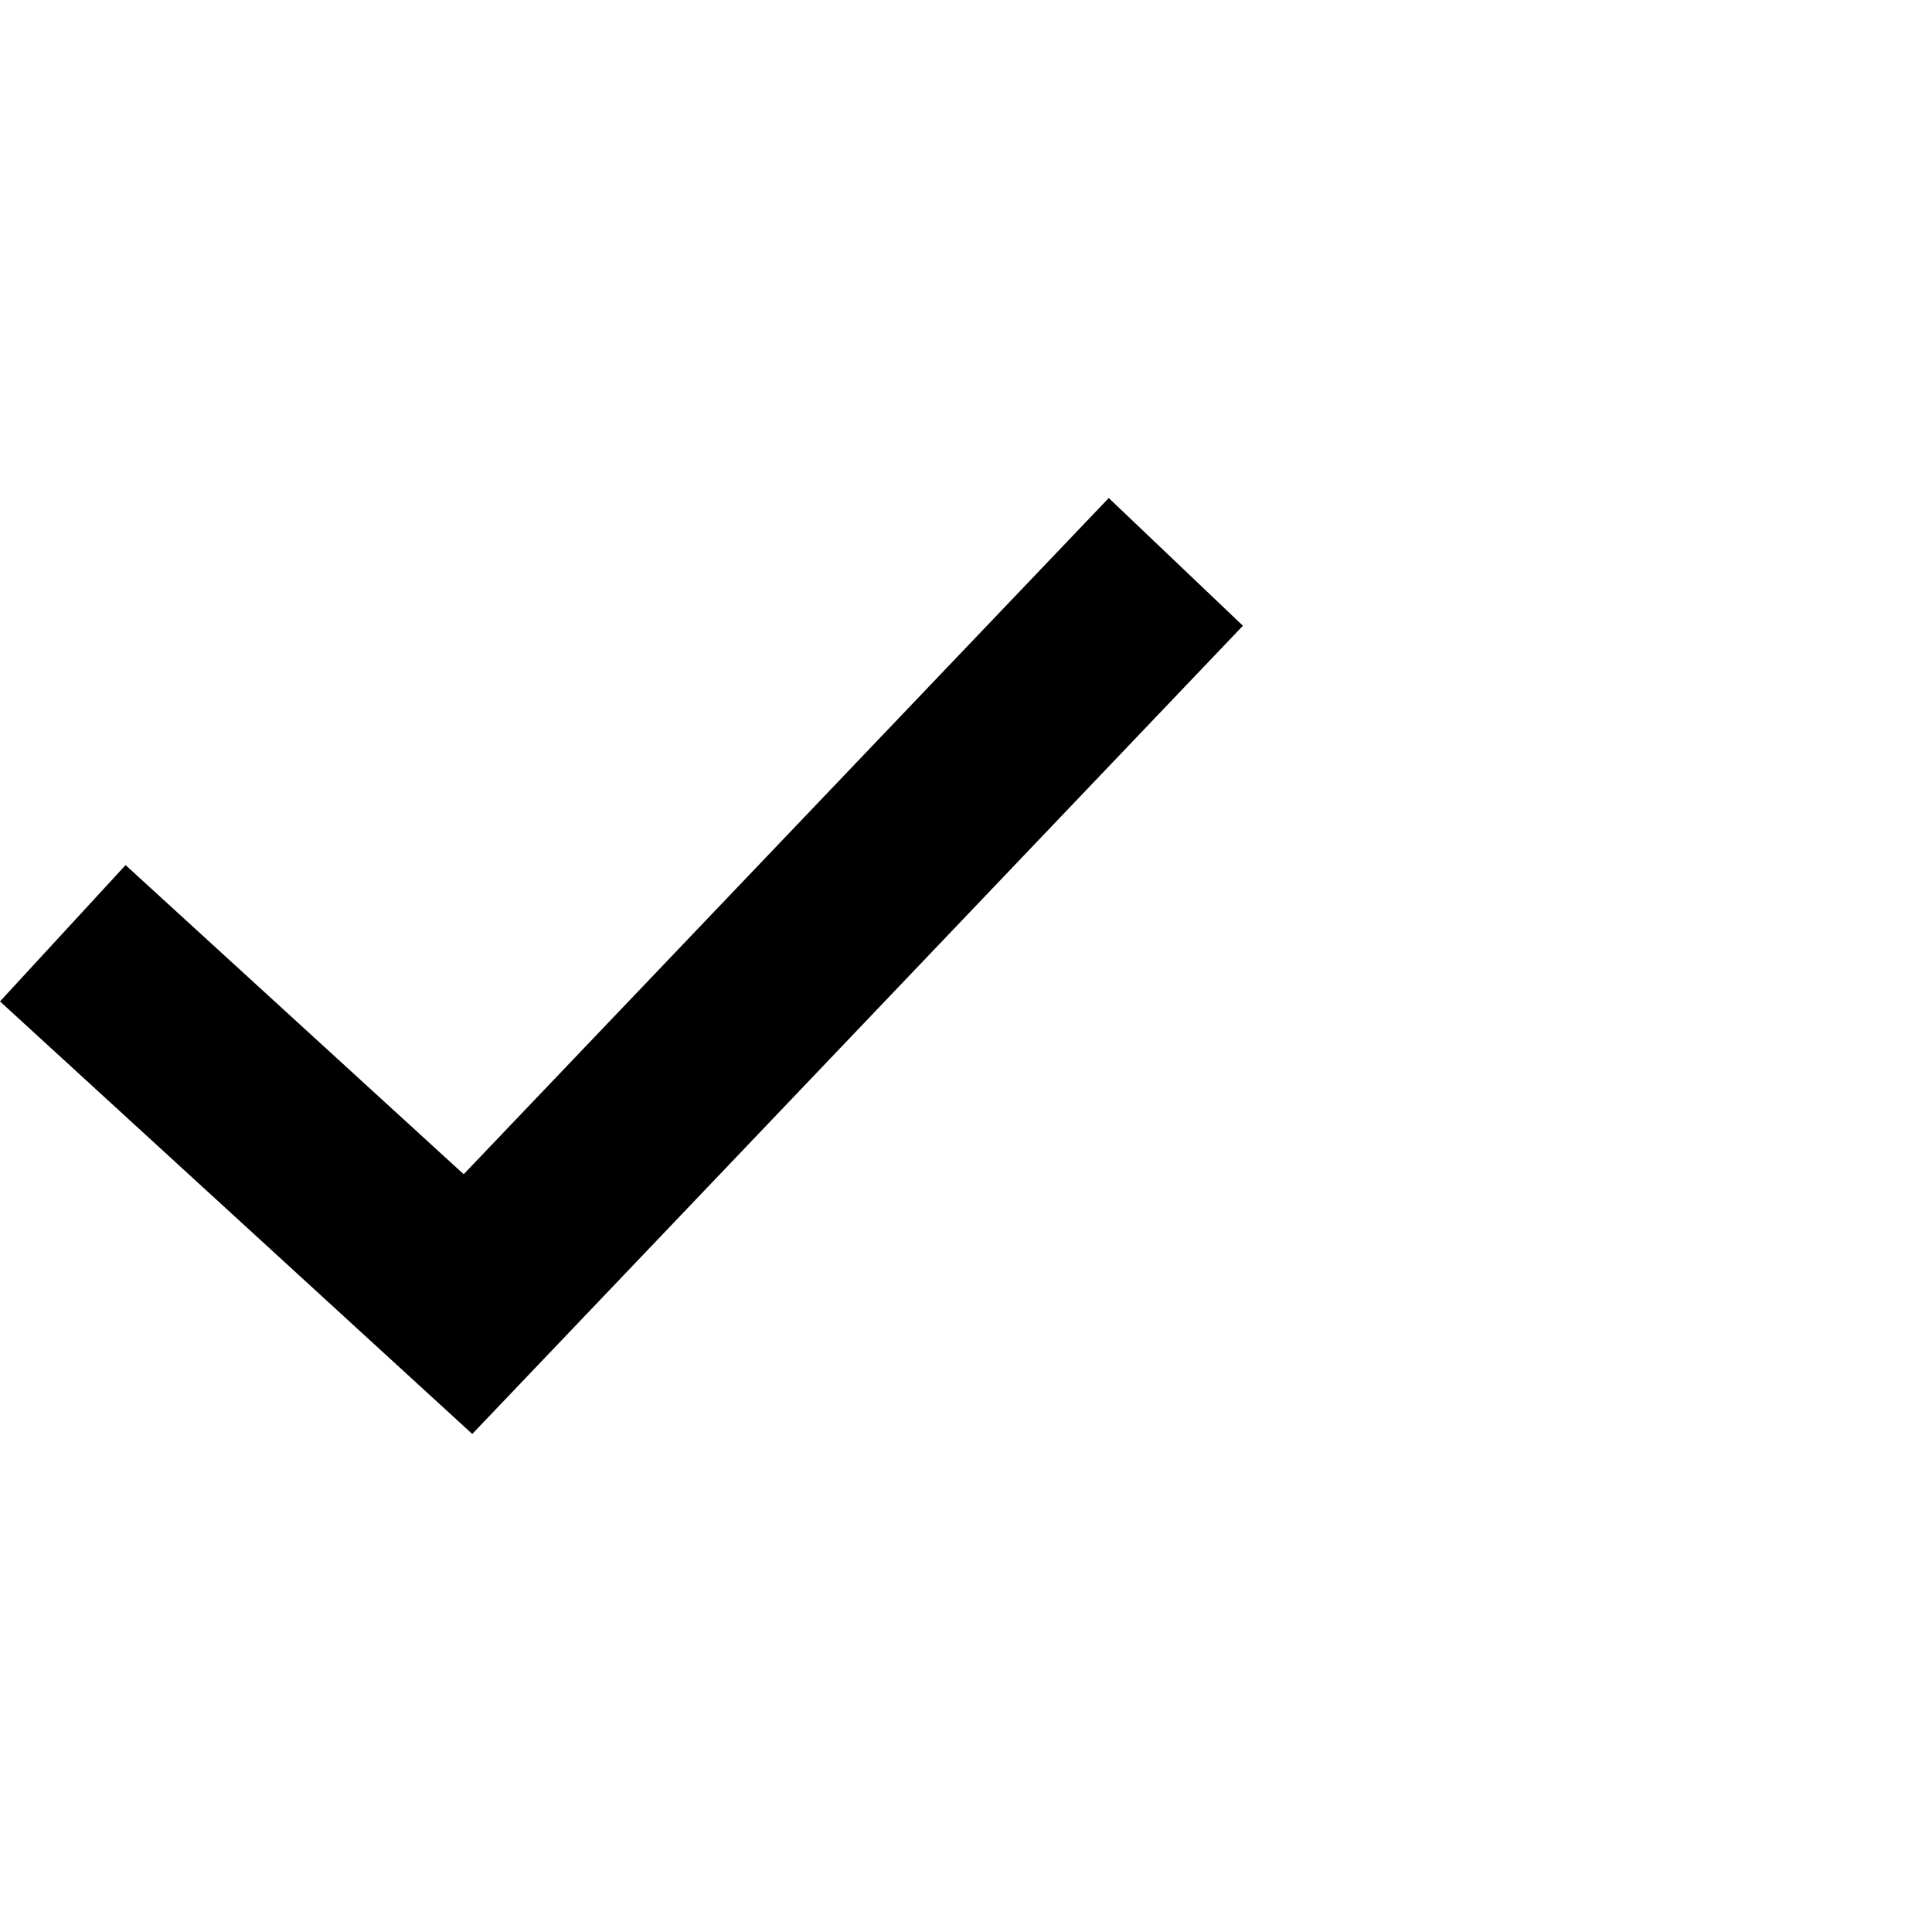 <?xml version="1.0" encoding="UTF-8"?>
<svg id="Calque_1" data-name="Calque 1" xmlns="http://www.w3.org/2000/svg" viewBox="0 0 18 18">
  <path id="checkbox" d="M4.4,13.36L0,9.33l1.17-1.27,3.15,2.88,6.01-6.3,1.25,1.19-7.18,7.53Z"/>
</svg>